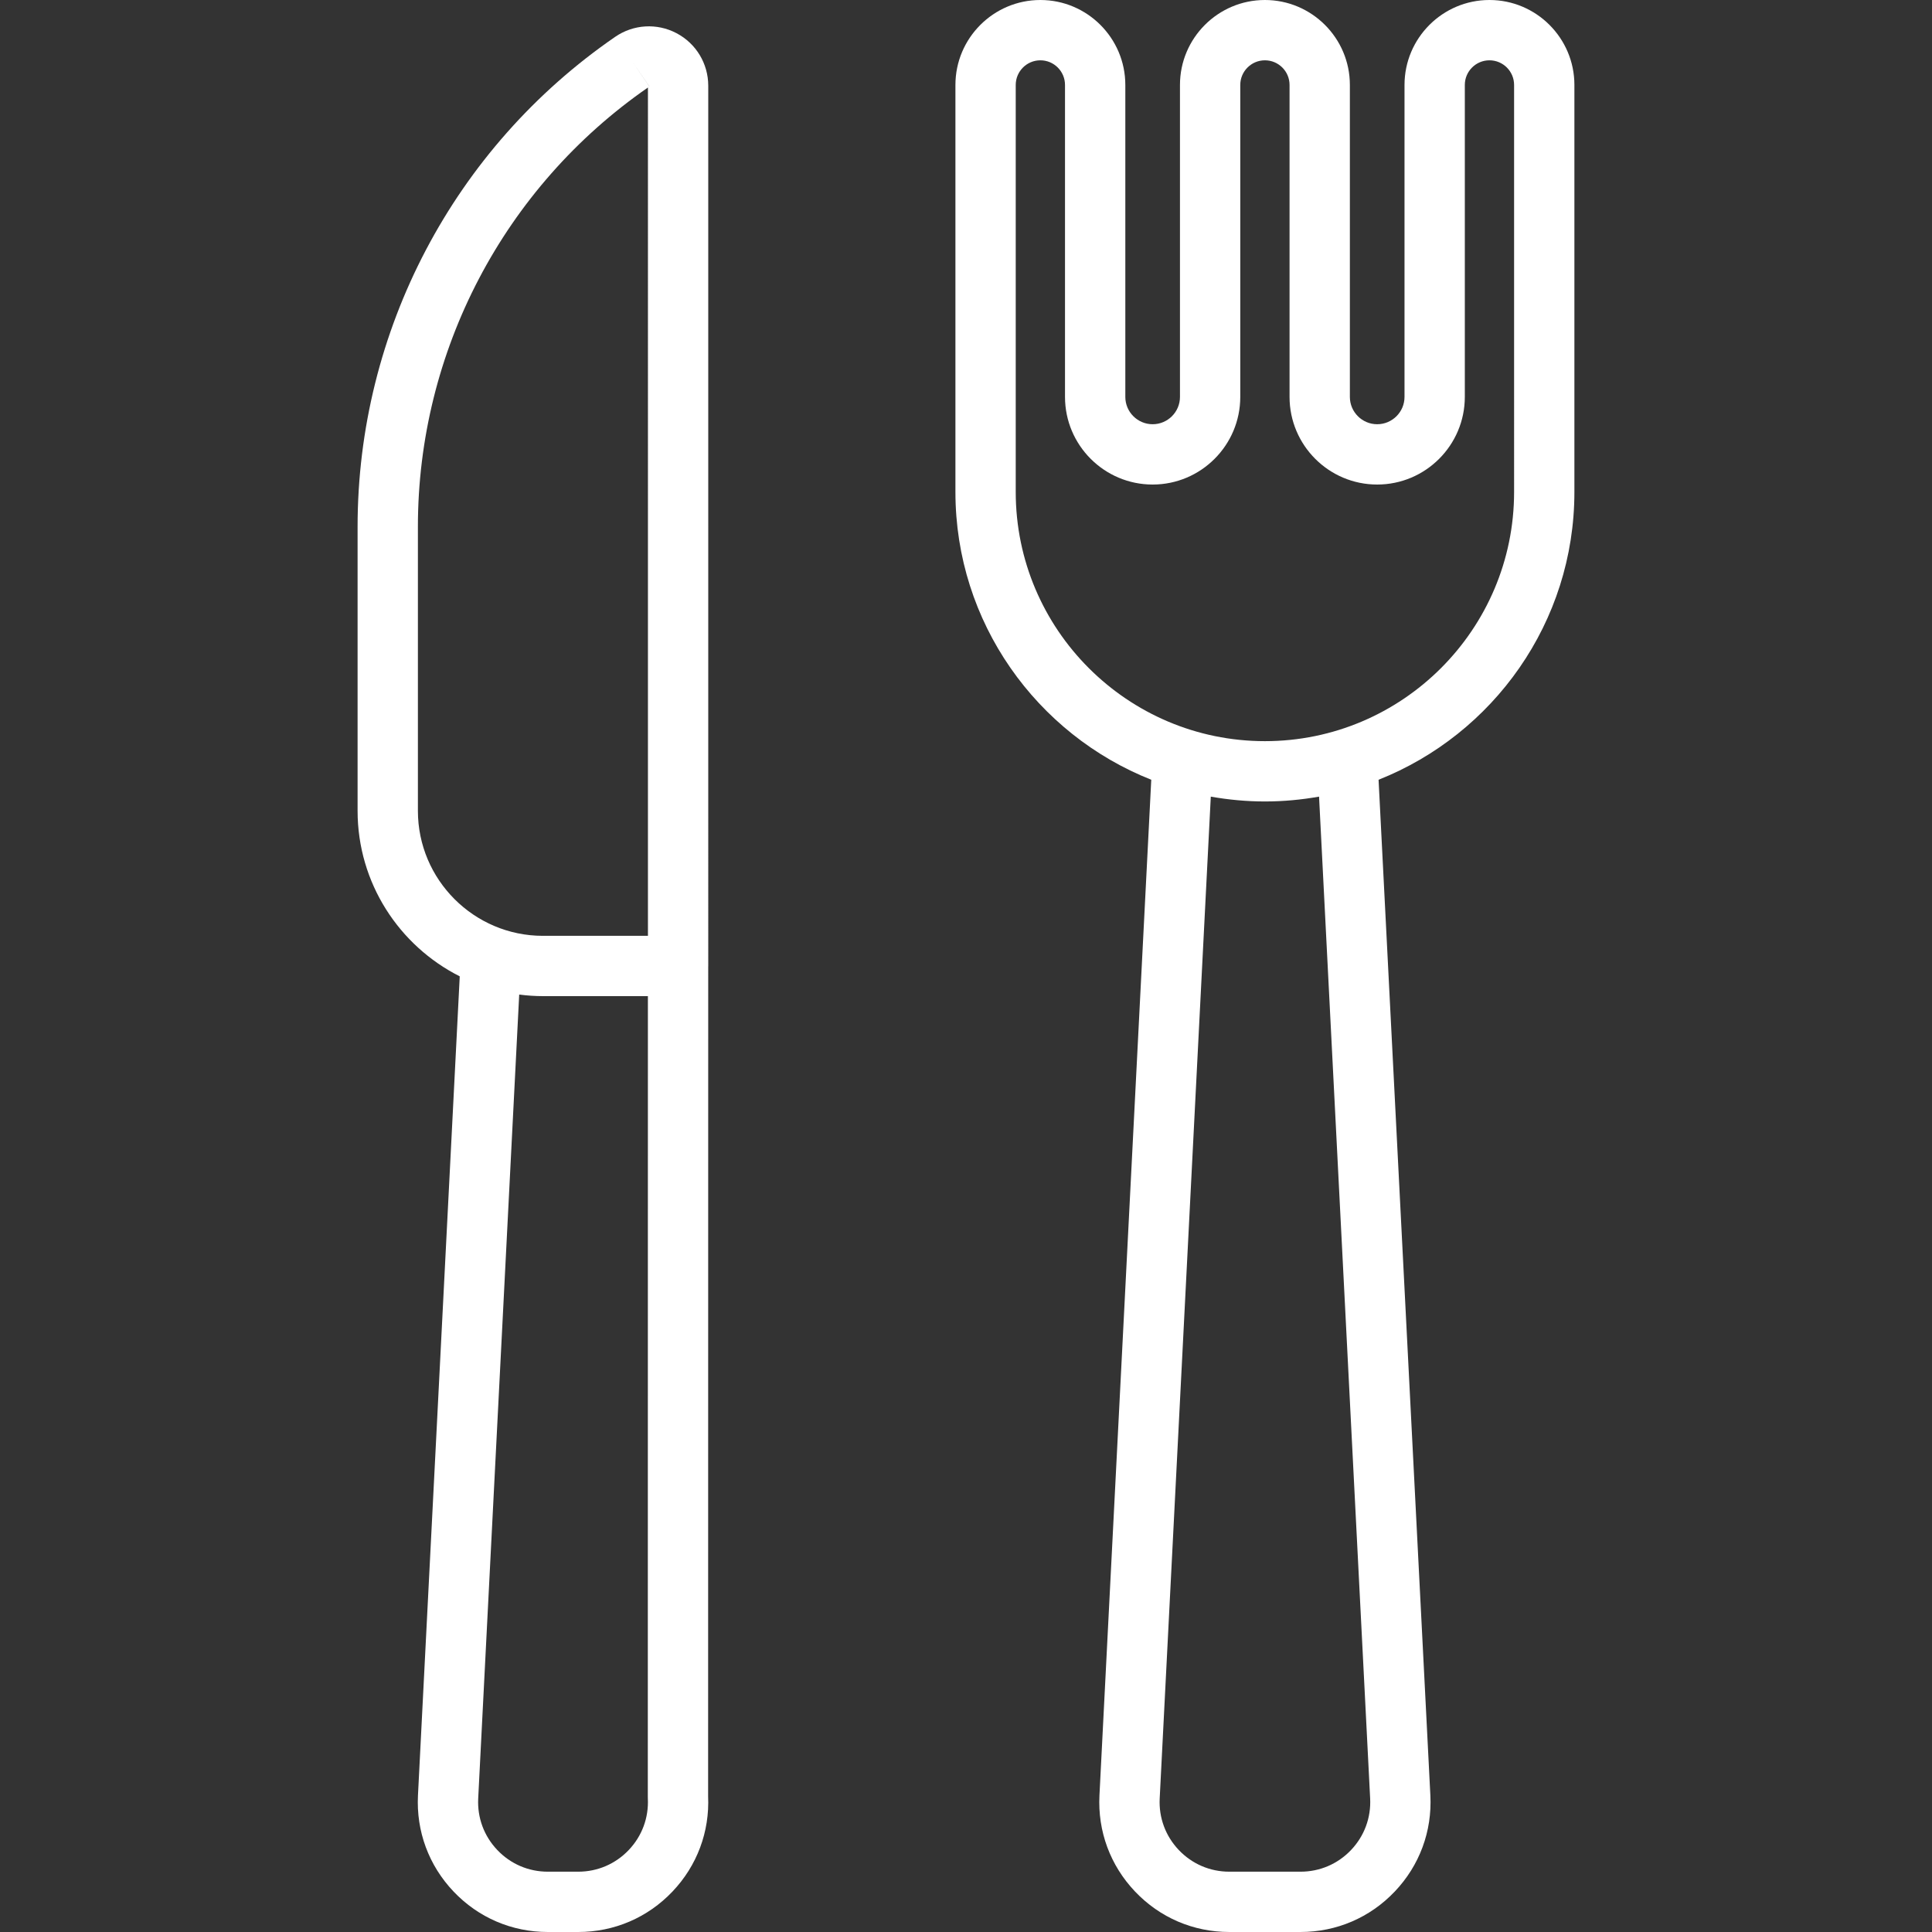 <svg fill="#ffffff" height="16px" width="16px" version="1.1" id="Layer_1" xmlns="http://www.w3.org/2000/svg" xmlns:xlink="http://www.w3.org/1999/xlink" 
	 viewBox="0 0 512.001 512.001" xml:space="preserve">
<rect x="0" y="0" width="512.001" height="512.001" fill="#333333" stroke="none"/>
<g>
	<g>
		<g>
            <path d="M394.723,0c-12.413,0-22.512,10.1-22.512,22.513v82.673c0,3.992-3.249,7.24-7.241,7.24s-7.24-3.248-7.24-7.24V22.513
				C357.73,10.1,347.63,0,335.217,0s-22.513,10.1-22.513,22.513v82.673c0,3.992-3.248,7.24-7.24,7.24s-7.241-3.248-7.241-7.24
				V22.513C298.223,10.1,288.125,0,275.711,0c-12.413,0-22.513,10.1-22.513,22.513v107.866c0,34.593,21.537,64.229,51.898,76.263
				l-13.728,269.145c-0.486,9.525,2.864,18.578,9.434,25.492c6.569,6.913,15.44,10.721,24.977,10.721h18.873
				c9.537,0,18.409-3.808,24.977-10.721c6.57-6.914,9.921-15.966,9.434-25.491l-13.726-269.145
				c30.36-12.035,51.897-41.672,51.897-76.263V22.513C417.234,10.1,407.136,0,394.723,0z M358.046,490.269
				c-3.523,3.707-8.279,5.748-13.392,5.748h-18.873c-5.114,0-9.871-2.042-13.392-5.748c-3.521-3.707-5.318-8.56-5.058-13.668
				l13.542-265.486c4.662,0.826,9.45,1.282,14.345,1.282c4.896,0,9.684-0.456,14.346-1.282l13.54,265.487
				C363.364,481.709,361.568,486.562,358.046,490.269z M401.252,130.379c0,36.412-29.624,66.035-66.036,66.035
				c-36.412,0-66.036-29.624-66.036-66.035V22.513c0-3.6,2.929-6.53,6.53-6.53c3.6,0,6.529,2.93,6.529,6.53v82.673
				c0,12.805,10.417,23.223,23.224,23.223c12.805,0,23.223-10.417,23.223-23.223V22.513c0-3.6,2.929-6.53,6.53-6.53
				c3.601,0,6.53,2.93,6.53,6.53v82.673c0,12.805,10.417,23.223,23.223,23.223c12.806,0,23.224-10.417,23.224-23.223V22.513
				c0-3.6,2.929-6.53,6.529-6.53c3.601,0,6.53,2.93,6.53,6.53V130.379z"/>
			<path d="M179.281,8.794c-5.186-2.728-11.413-2.359-16.244,0.964c-42.75,29.411-68.272,77.95-68.272,129.84v75.272
				c0,19.158,11.032,35.778,27.071,43.872l-11.07,217.046c-0.486,9.524,2.864,18.578,9.434,25.492
				c6.57,6.913,15.441,10.721,24.979,10.721h8.056c9.537,0,18.409-3.808,24.979-10.721c6.52-6.862,9.869-15.83,9.443-25.275
				l0.027-219.823c0.001-0.063,0.01-0.124,0.01-0.185V22.722C187.693,16.859,184.47,11.522,179.281,8.794z M171.685,476.602
				c0.26,5.107-1.535,9.96-5.058,13.667c-3.523,3.707-8.279,5.748-13.392,5.748h-8.056c-5.114,0-9.871-2.042-13.392-5.748
				c-3.523-3.707-5.318-8.56-5.058-13.668l10.866-213.031c2.062,0.265,4.159,0.417,6.291,0.417H171.7l-0.024,212.206
				C171.675,476.33,171.679,476.467,171.685,476.602z M171.711,248.006h-27.826c-18.272,0-33.137-14.865-33.137-33.136v-75.272
				c0-46.471,22.781-89.952,60.963-116.407V248.006z M172.094,22.923l-4.528-6.583l4.543,6.575L172.094,22.923z"/>
		</g>
	</g>
</g>
</svg>
